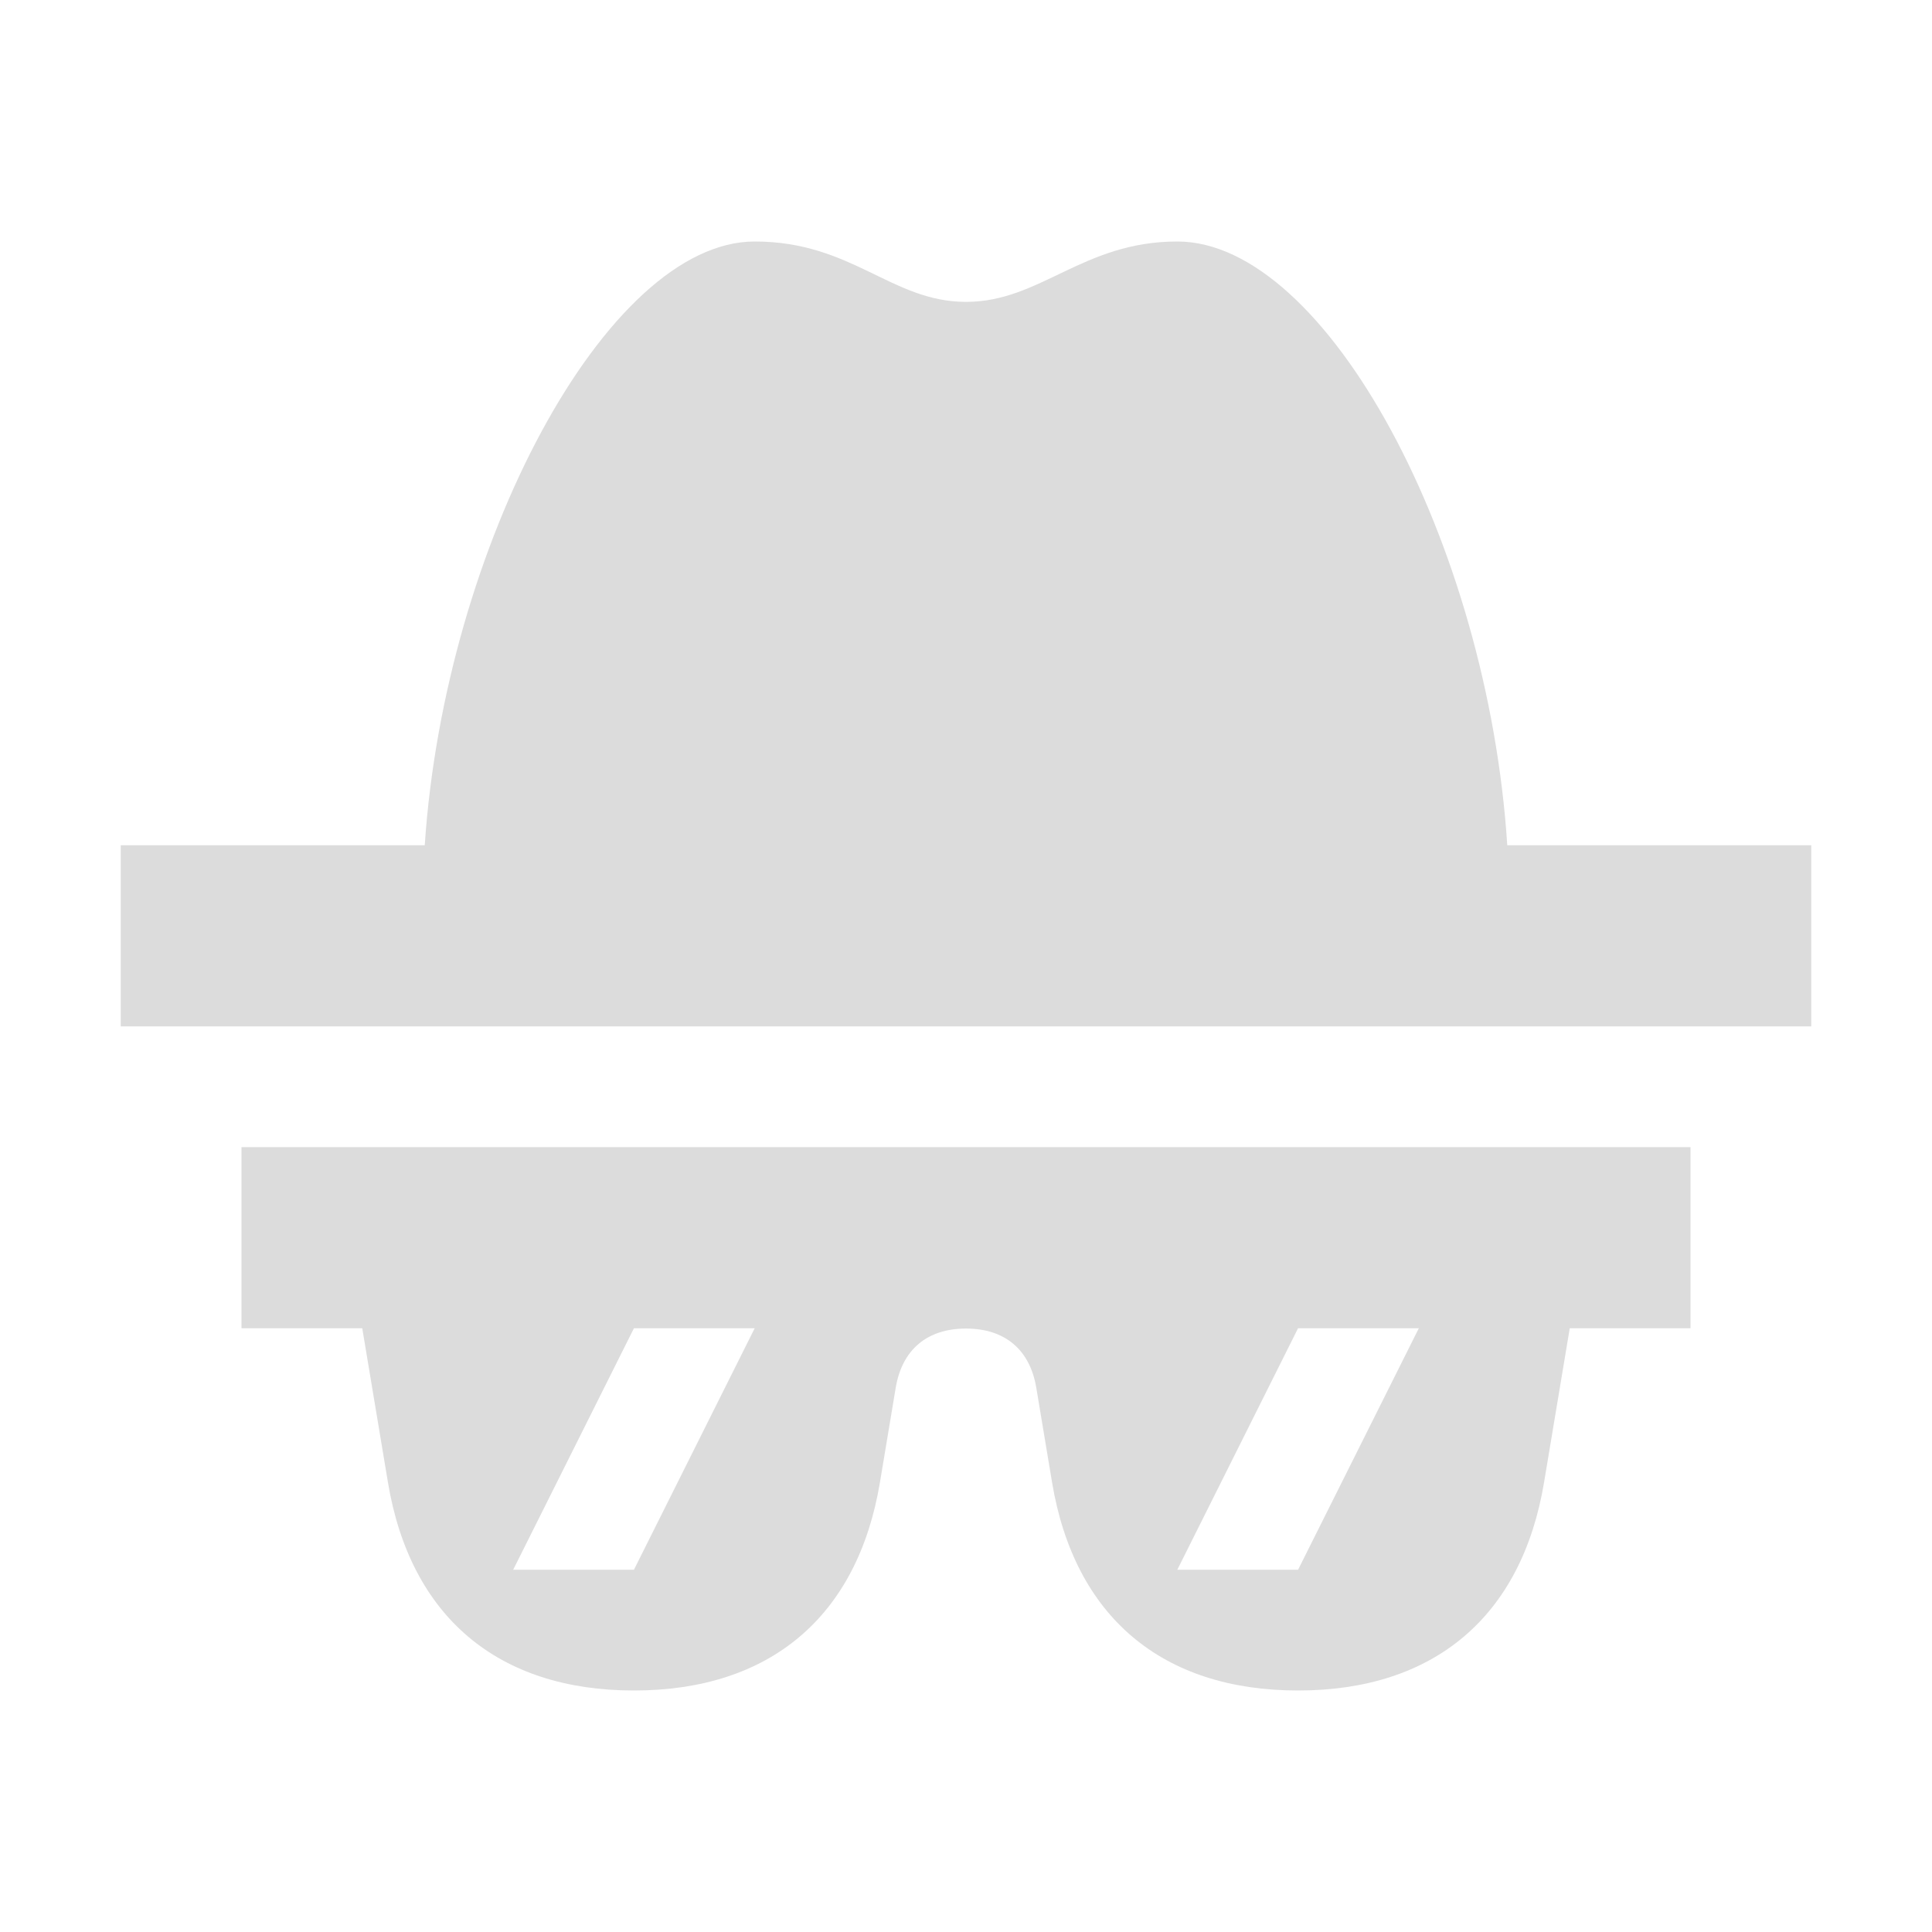 <svg xmlns="http://www.w3.org/2000/svg" viewBox="0 0 64 64"><defs fill="#DCDCDC"/><path d="m60,28v6H4v-6h10.07c.66-9.89,6.02-20,10.93-20,3.23,0,4.53,2,7,2s3.86-2,7-2c4.95,0,10.29,10.01,10.93,20h10.07Zm-52,10h48v6h-4l-.85,5.1c-.74,4.45-3.64,6.9-8.15,6.9s-7.41-2.45-8.15-6.9l-.52-3.12c-.21-1.27-1.04-1.97-2.33-1.97s-2.12.7-2.33,1.97l-.52,3.12c-.74,4.45-3.64,6.9-8.15,6.9s-7.41-2.45-8.15-6.9l-.85-5.1h-4v-6Zm31,14h4l4-8h-4l-4,8Zm-22,0h4l4-8h-4l-4,8Z" fill="#DCDCDC"/></svg>

